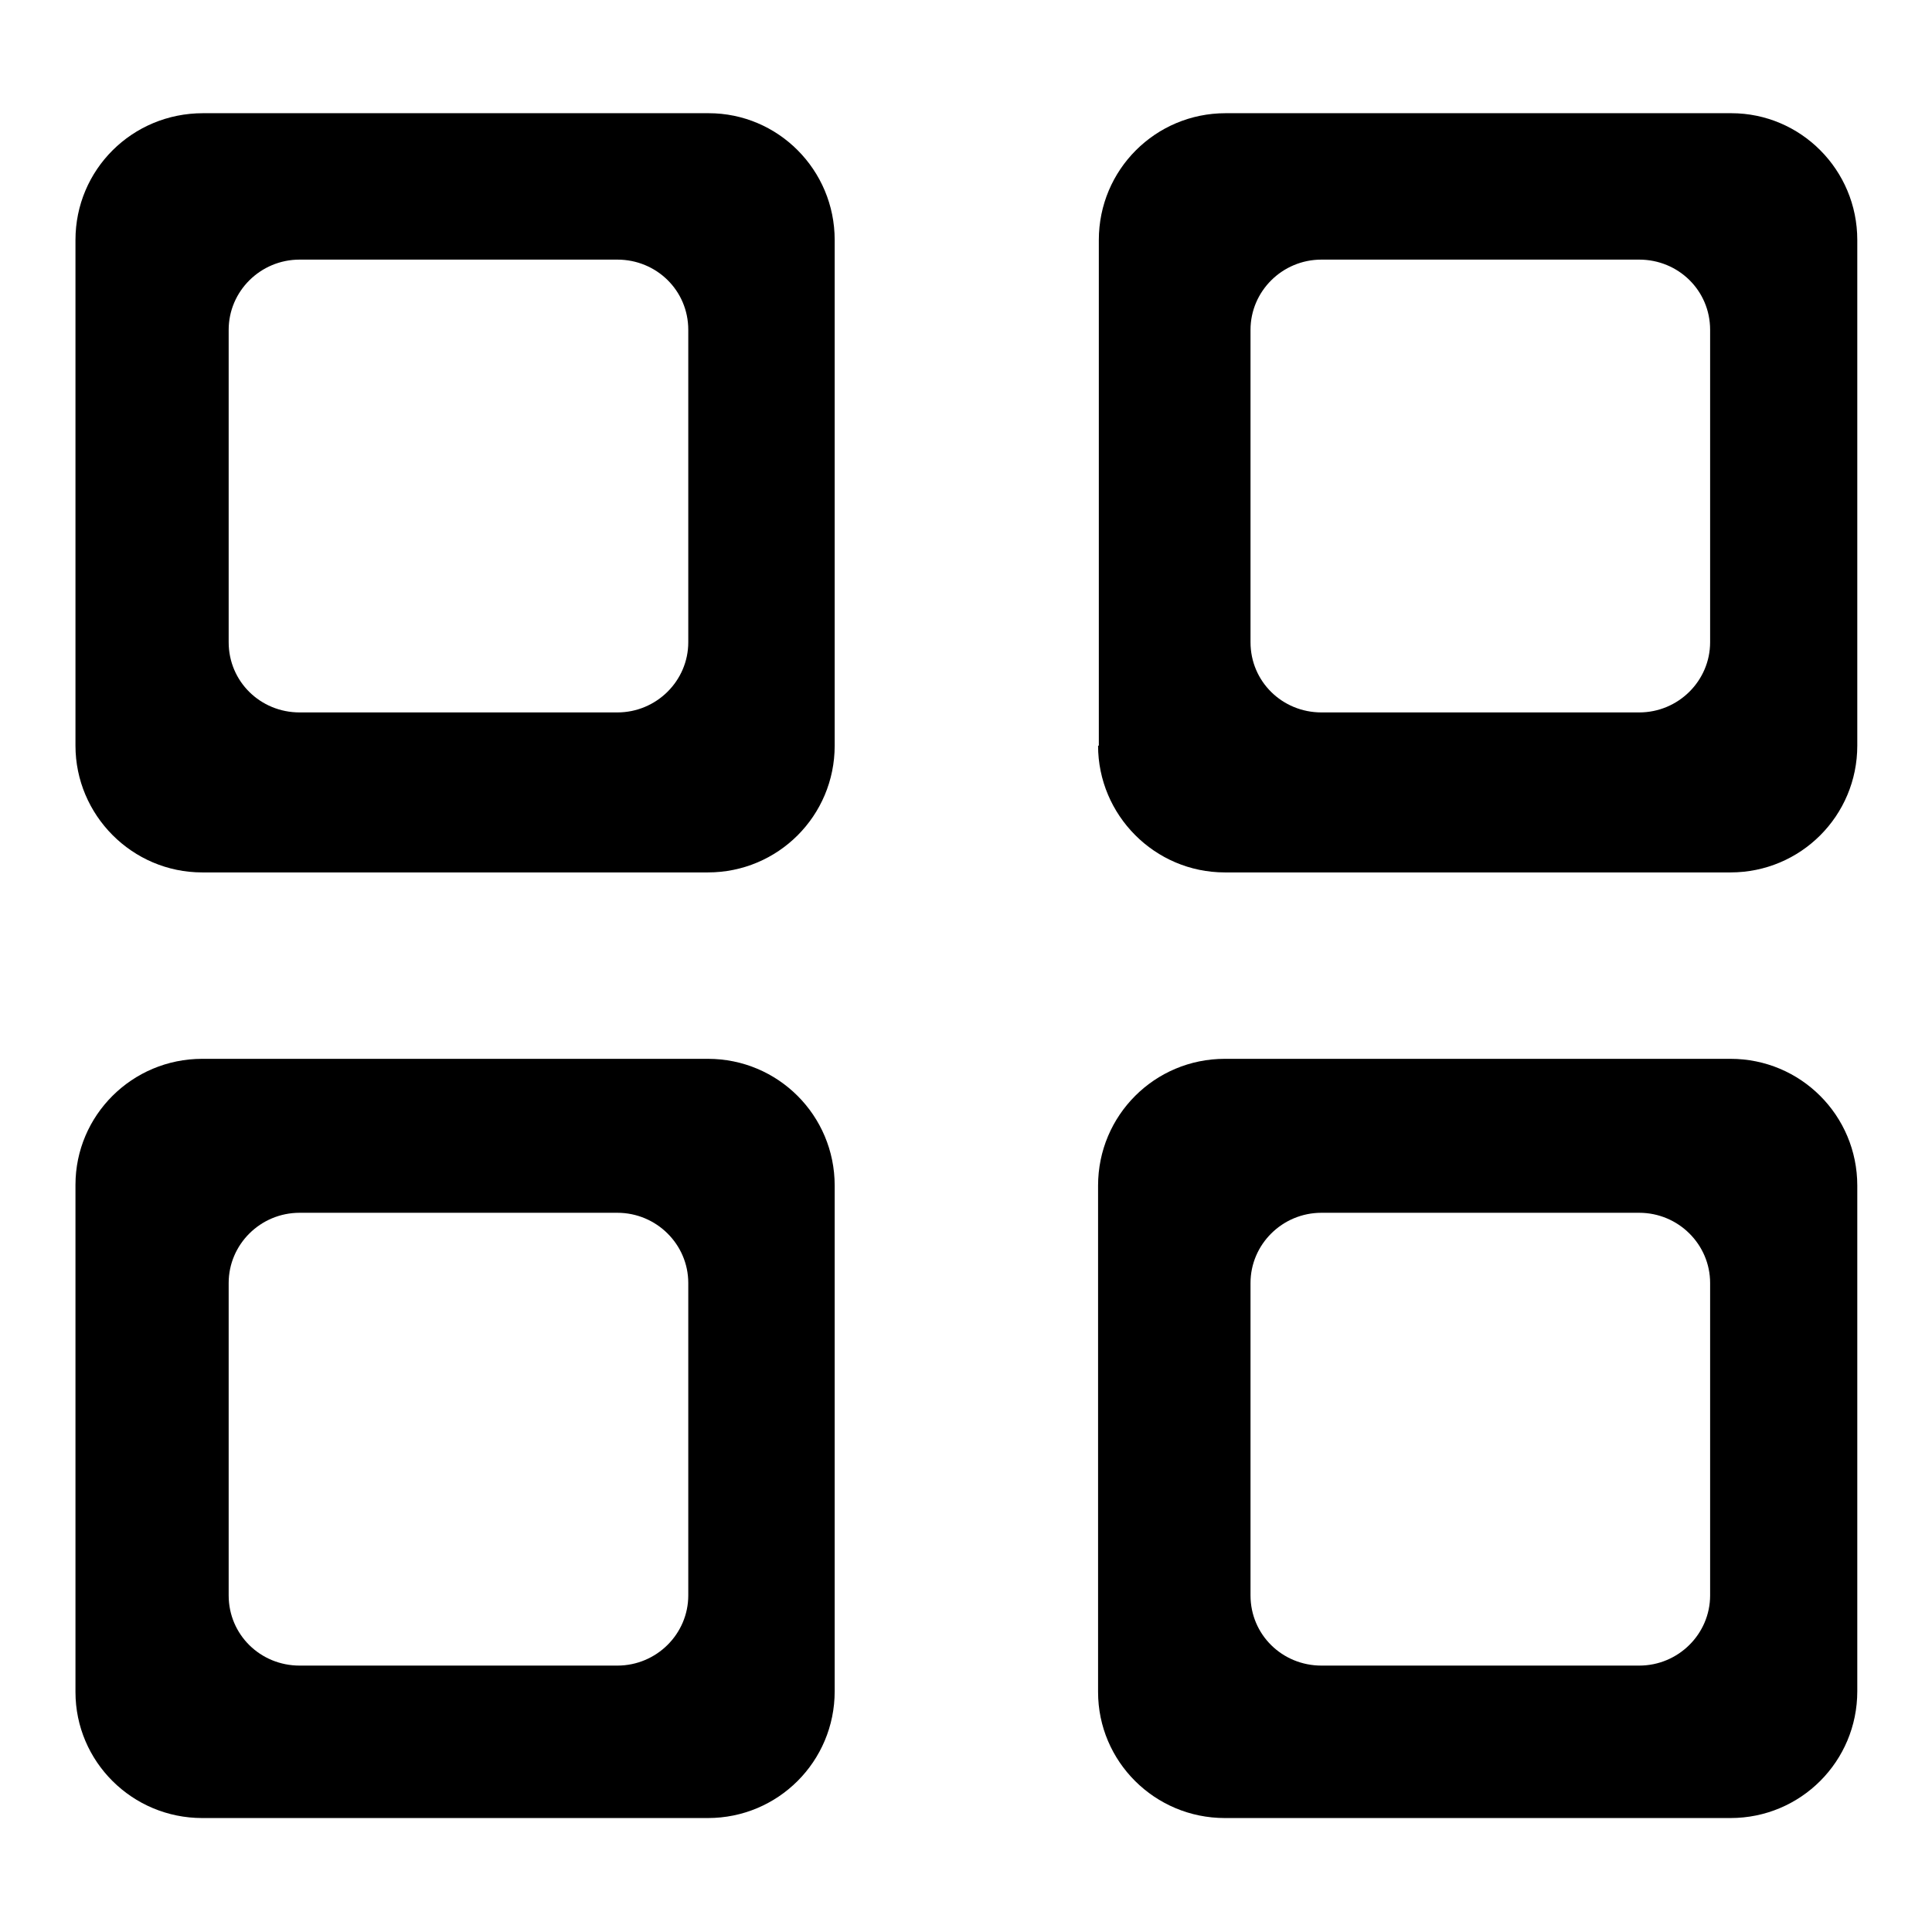 <?xml version="1.0" encoding="utf-8"?>
<!-- Svg Vector Icons : http://www.onlinewebfonts.com/icon -->
<!DOCTYPE svg PUBLIC "-//W3C//DTD SVG 1.1//EN" "http://www.w3.org/Graphics/SVG/1.1/DTD/svg11.dtd">
<svg version="1.1" xmlns="http://www.w3.org/2000/svg" xmlns:xlink="http://www.w3.org/1999/xlink" x="0px" y="0px" viewBox="0 0 256 256" enable-background="new 0 0 256 256" xml:space="preserve">
<g> <path fill="#000000" d="M10,98.8c0,9.2,7.5,16.8,16.8,16.8h67c9.3,0,16.8-7.5,16.8-16.8v-67c0-9.3-7.5-16.8-16.7-16.8c0,0,0,0,0,0 h-67C17.5,15,10,22.5,10,31.8c0,0,0,0,0,0V98.8z M91.2,85.1c0,5.1-4.2,9.3-9.4,9.3H39.7c-5.2,0-9.4-4.1-9.4-9.3v0V43.7 c0-5.1,4.2-9.3,9.4-9.3h42.1c5.2,0,9.4,4.1,9.4,9.3V85.1L91.2,85.1z M10,224.2c0,9.2,7.5,16.7,16.8,16.7h67 c9.3,0,16.8-7.5,16.8-16.8v-67c0-9.3-7.5-16.8-16.8-16.8h-67c-9.3,0-16.8,7.5-16.8,16.7c0,0,0,0,0,0V224.2L10,224.2z M91.2,211.4 c0,5.1-4.2,9.3-9.4,9.3H39.7c-5.2,0-9.4-4.1-9.4-9.3l0,0V170c0-5.1,4.2-9.3,9.4-9.3h42.1c5.2,0,9.4,4.2,9.4,9.3V211.4L91.2,211.4z  M145.5,98.8c0,9.2,7.5,16.8,16.8,16.8h67c9.3,0,16.8-7.5,16.8-16.8v-67c0-9.3-7.5-16.8-16.7-16.8c0,0,0,0,0,0h-67 c-9.3,0-16.8,7.5-16.8,16.8V98.8L145.5,98.8z M226.6,85.1c0,5.1-4.2,9.3-9.4,9.3h-42.1c-5.2,0-9.4-4.1-9.4-9.3c0,0,0,0,0,0V43.7 c0-5.1,4.2-9.3,9.4-9.3h42.1c5.2,0,9.4,4.1,9.4,9.3V85.1z M145.5,224.2c0,9.2,7.5,16.7,16.8,16.7h67c9.3,0,16.8-7.5,16.8-16.8v-67 c0-9.3-7.5-16.8-16.8-16.8h-67c-9.3,0-16.8,7.5-16.8,16.8V224.2L145.5,224.2z M226.6,211.4c0,5.1-4.2,9.3-9.4,9.3h-42.1 c-5.2,0-9.4-4.1-9.4-9.3l0,0V170c0-5.1,4.2-9.3,9.4-9.3h42.1c5.2,0,9.4,4.2,9.4,9.3V211.4L226.6,211.4z"/></g>
</svg>